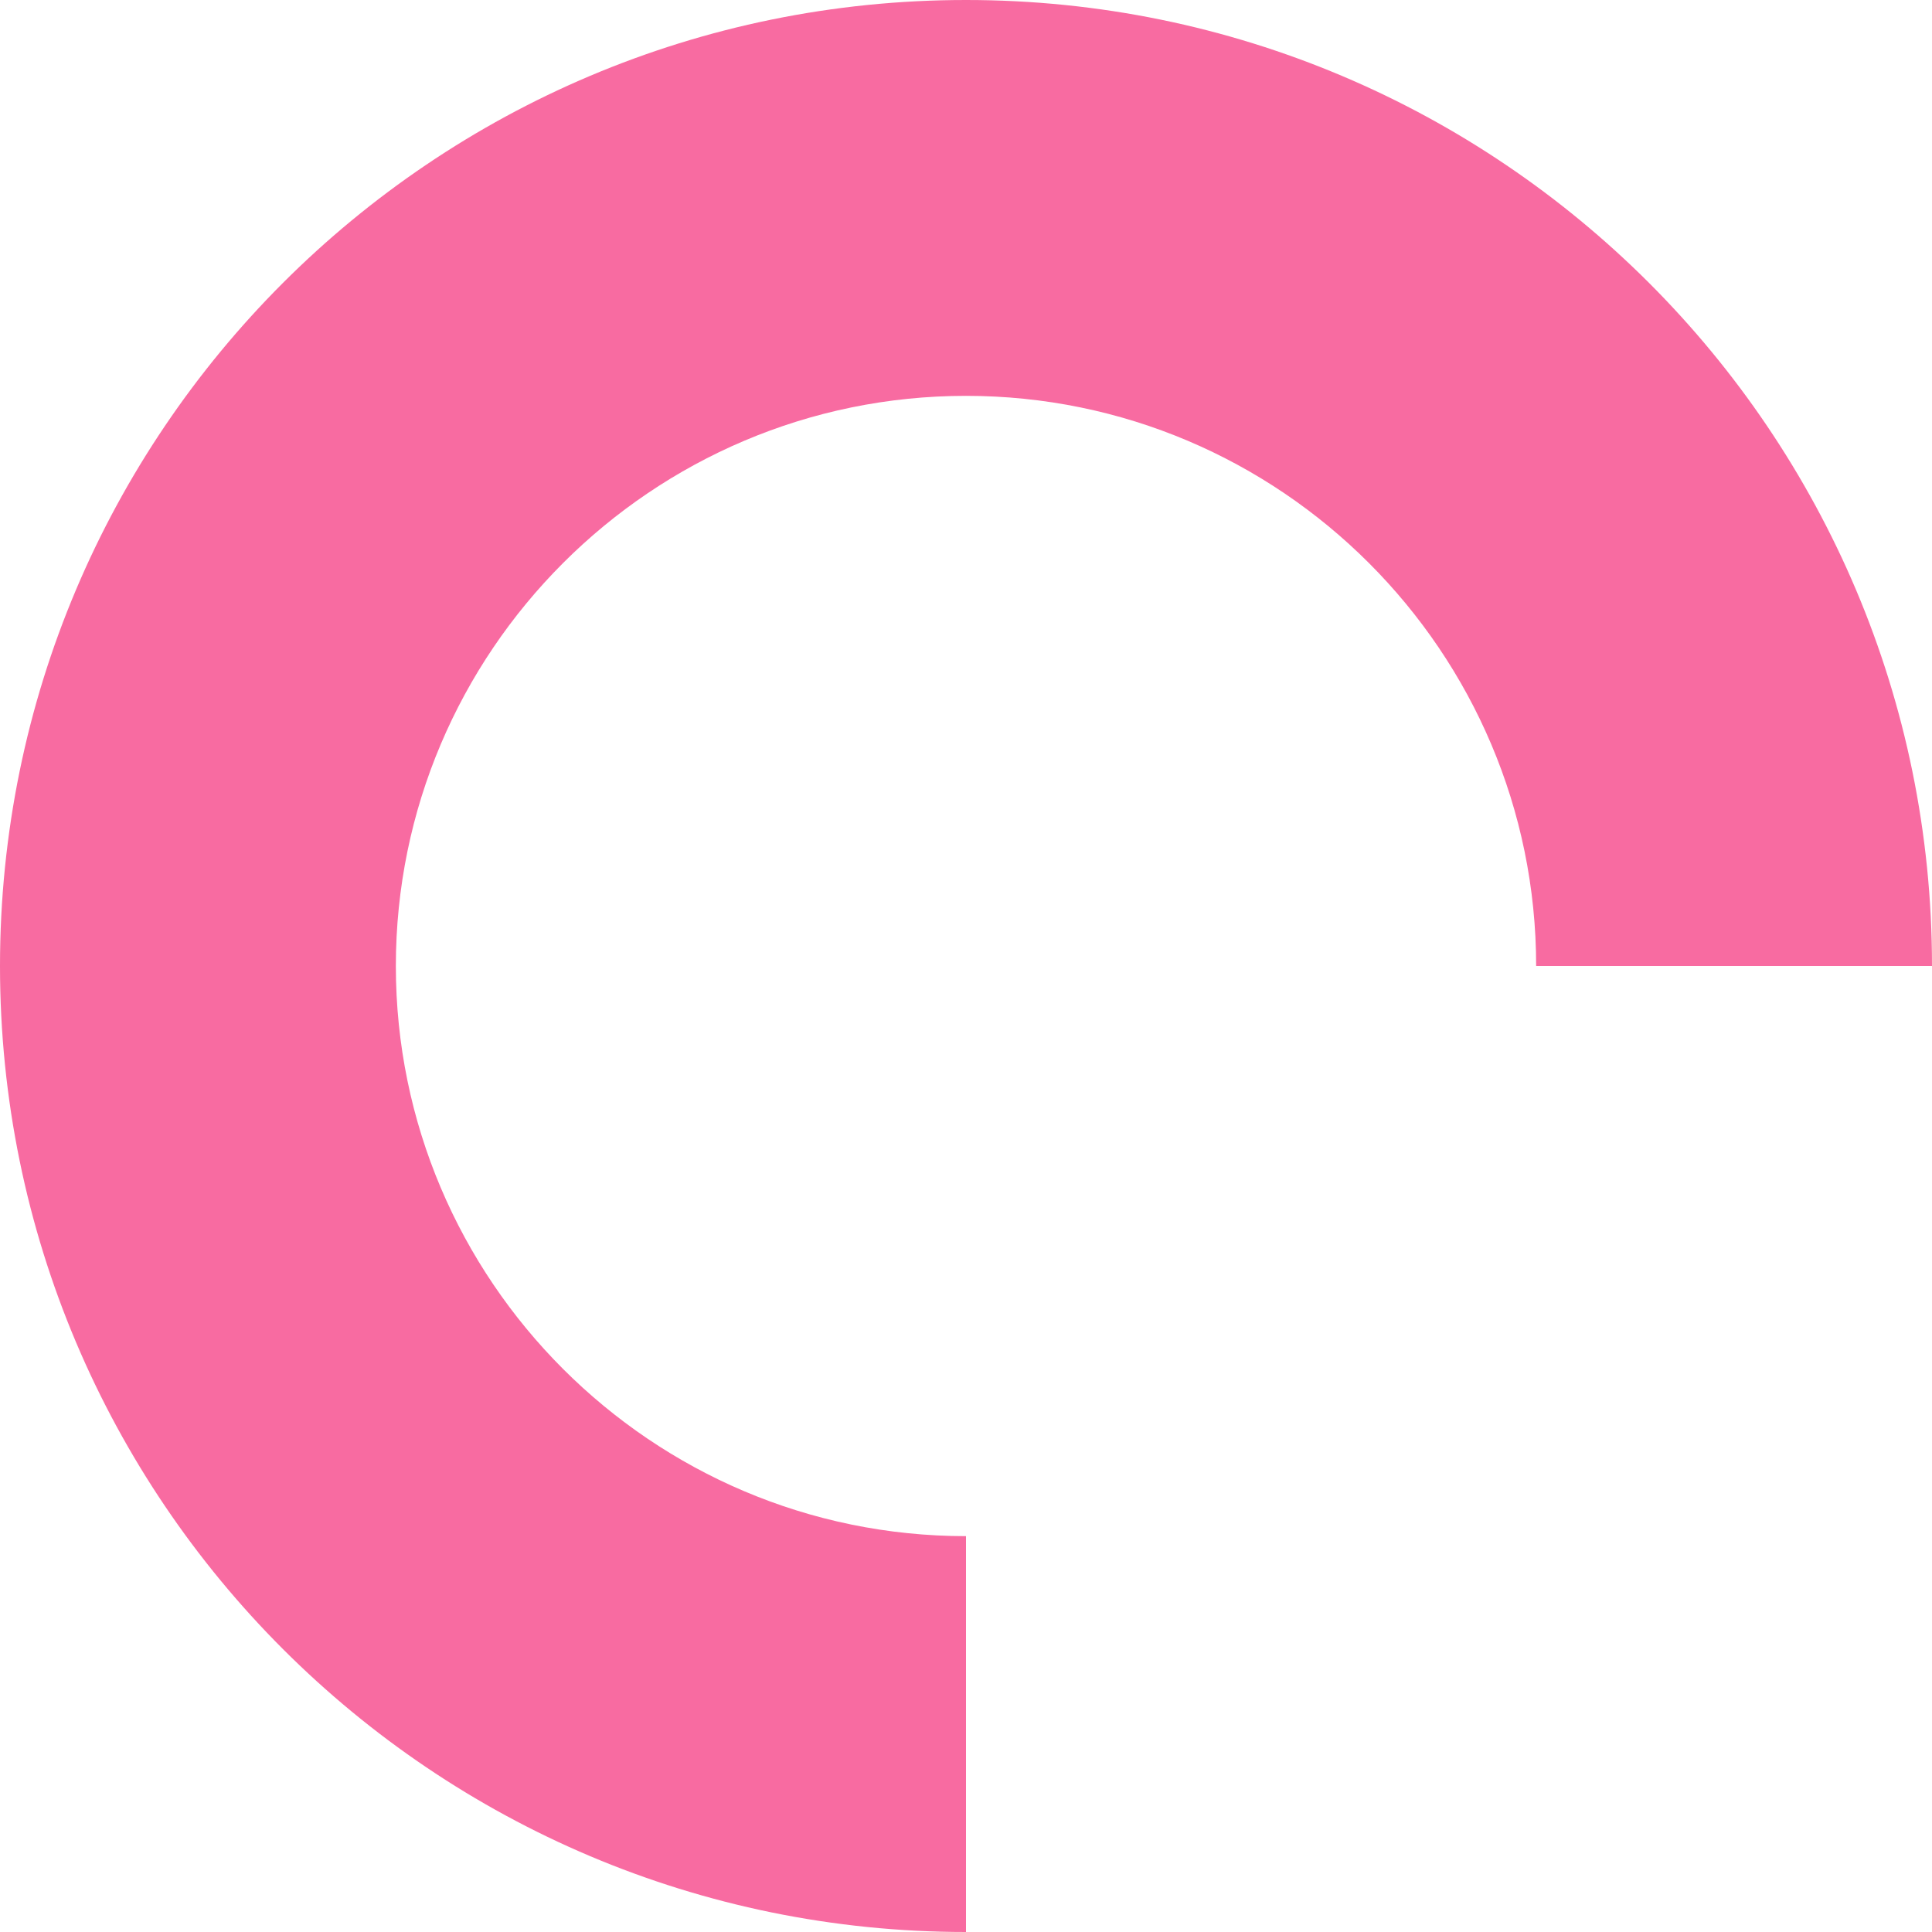 <?xml version="1.0" encoding="UTF-8"?> <!-- Generator: Adobe Illustrator 23.0.5, SVG Export Plug-In . SVG Version: 6.00 Build 0) --> <svg xmlns="http://www.w3.org/2000/svg" xmlns:xlink="http://www.w3.org/1999/xlink" id="Слой_1" x="0px" y="0px" viewBox="0 0 654 654" style="enable-background:new 0 0 654 654;" xml:space="preserve"> <style type="text/css"> .st0{display:none;fill:#F86BA1;} .st1{fill:#F86BA1;} </style> <path class="st0" d="M327,564c-63.3,0-122.8-24.7-167.6-69.4C114.7,449.8,90,390.3,90,327s24.7-122.8,69.4-167.6 C204.2,114.7,263.7,90,327,90s122.8,24.7,167.6,69.4C539.3,204.2,564,263.7,564,327h90C654,146.4,507.6,0,327,0S0,146.4,0,327 s146.4,327,327,327V564z"></path> <path class="st1" d="M327,520c-106.4,0-193-86.6-193-193c0-106.4,86.6-193,193-193c106.4,0,193,86.6,193,193h134 C654,146.4,507.6,0,327,0S0,146.4,0,327s146.4,327,327,327V520z"></path> </svg> 